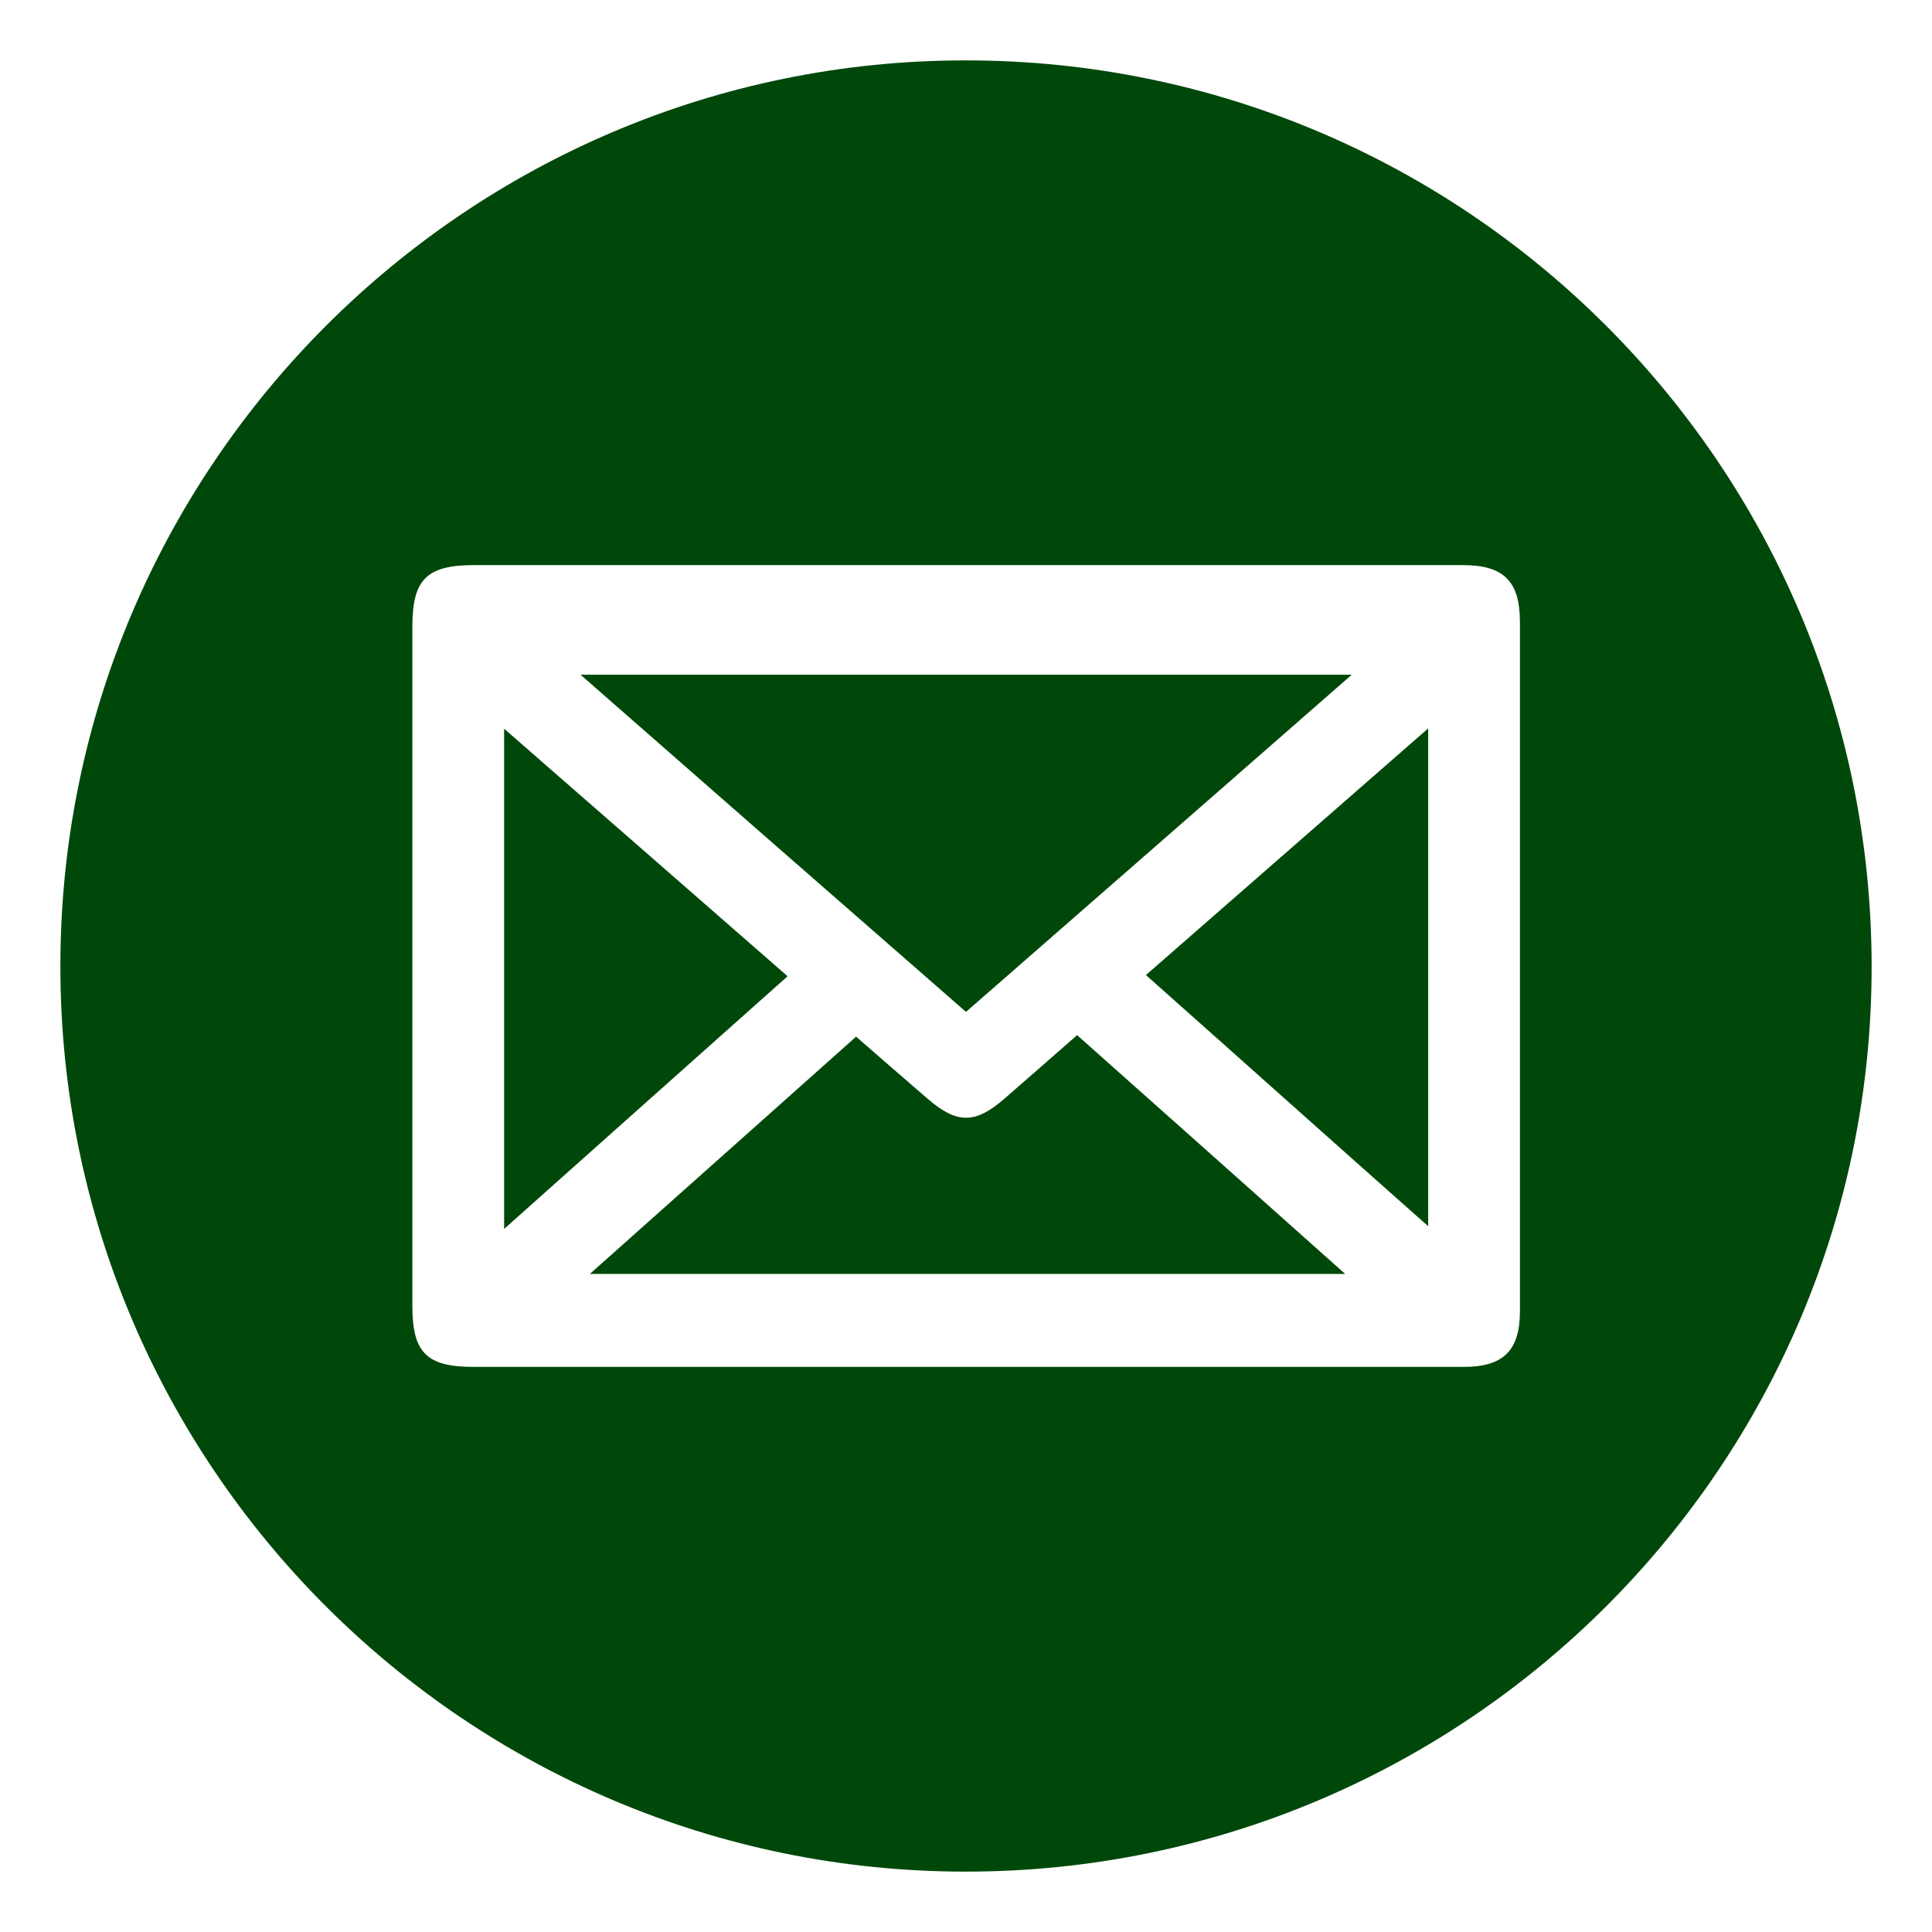 <?xml version="1.0" encoding="UTF-8"?>
<!DOCTYPE svg PUBLIC "-//W3C//DTD SVG 1.1//EN" "http://www.w3.org/Graphics/SVG/1.1/DTD/svg11.dtd">
<!-- 101 Experiences, May 2021  -->
<svg xmlns="http://www.w3.org/2000/svg" xml:space="preserve" width="64px" height="64px" version="1.1" shape-rendering="geometricPrecision" text-rendering="geometricPrecision" image-rendering="optimizeQuality" fill-rule="evenodd" clip-rule="evenodd"
viewBox="0 0 64 64" xmlns:xlink="http://www.w3.org/1999/xlink">
 <g id="Layer_101email_1">
  <path fill="#00480A" fill-rule="nonzero" d="M62 31.99c0.02,16.55 -13.43,30 -29.99,30.01 -16.55,0.01 -30.01,-13.44 -30.01,-29.99 0,-16.55 13.45,-30.01 29.99,-30.01 16.56,0 29.99,13.42 30.01,29.99zm-30.01 13.29c5.5,0 11,0 16.5,0 1.32,0 1.86,-0.55 1.86,-1.85 0,-7.61 0,-15.21 0,-22.82 0,-1.35 -0.53,-1.89 -1.89,-1.89 -10.91,0 -21.83,0 -32.75,0 -1.58,0 -2.05,0.47 -2.05,2.05 0,7.5 0,15 0,22.5 0,1.54 0.48,2.01 2.02,2.01 5.43,0 10.87,0 16.31,0z"/>
  <path fill="#00480A" fill-rule="nonzero" d="M32 33.52c-4.25,-3.71 -8.46,-7.39 -12.77,-11.17 8.56,0 16.98,0 25.55,0 -4.31,3.77 -8.53,7.46 -12.78,11.17z"/>
  <path fill="#00480A" fill-rule="nonzero" d="M19.54 42.2c3,-2.67 5.88,-5.24 8.82,-7.86 0.79,0.69 1.57,1.37 2.36,2.05 0.98,0.85 1.59,0.85 2.57,-0.01 0.78,-0.68 1.56,-1.36 2.39,-2.09 2.94,2.61 5.85,5.21 8.88,7.91 -8.39,0 -16.6,0 -25.02,0z"/>
  <path fill="#00480A" fill-rule="nonzero" d="M16.7 24.14c3.18,2.78 6.26,5.46 9.39,8.2 -3.13,2.79 -6.21,5.53 -9.39,8.37 0,-5.58 0,-11 0,-16.57z"/>
  <path fill="#00480A" fill-rule="nonzero" d="M47.31 40.62c-3.16,-2.8 -6.22,-5.54 -9.35,-8.32 3.11,-2.72 6.18,-5.4 9.35,-8.17 0,5.53 0,10.95 0,16.49z"/>
 </g>
</svg>
